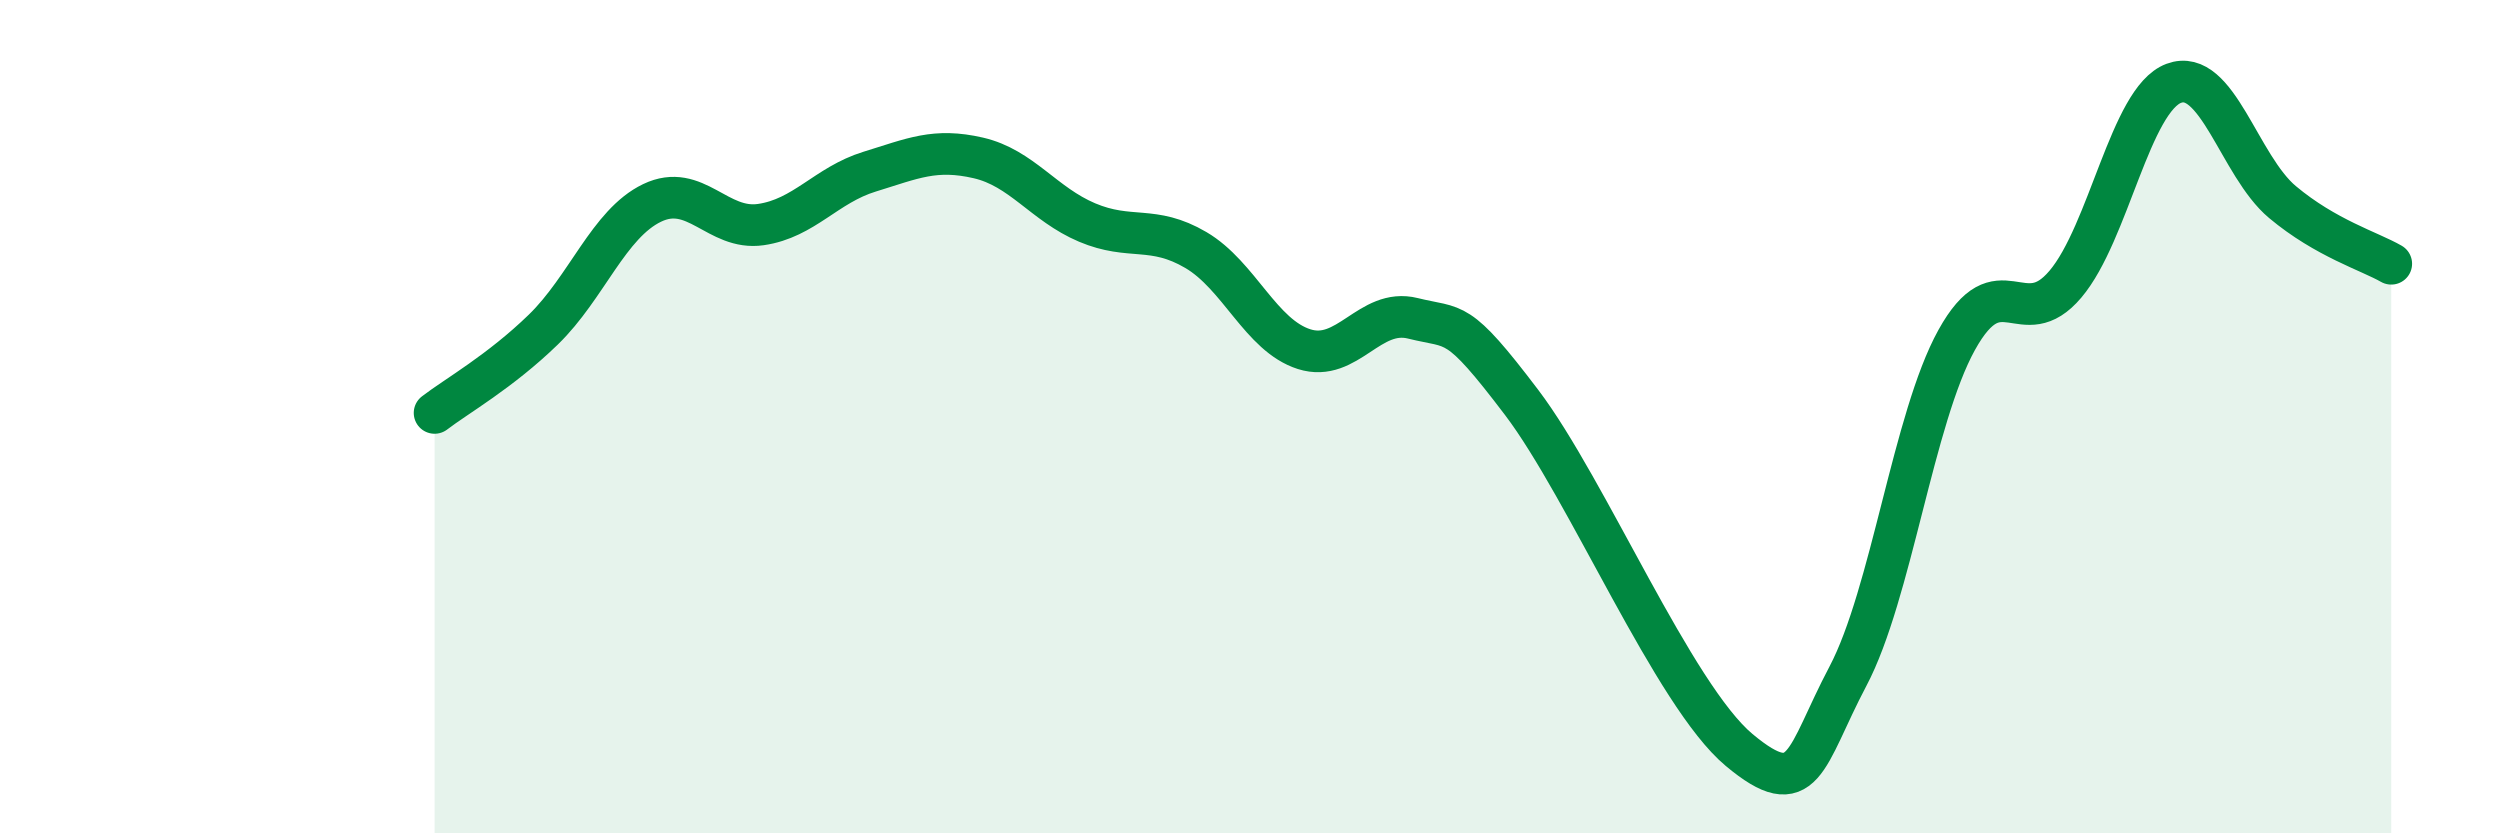 
    <svg width="60" height="20" viewBox="0 0 60 20" xmlns="http://www.w3.org/2000/svg">
      <path
        d="M 10.43,9.91 C 10.95,9.51 12,8.92 13.04,7.91 C 14.08,6.9 14.61,5.37 15.65,4.87 C 16.69,4.37 17.22,5.54 18.26,5.39 C 19.3,5.24 19.83,4.44 20.87,4.12 C 21.91,3.8 22.44,3.55 23.48,3.79 C 24.52,4.03 25.05,4.9 26.09,5.34 C 27.13,5.78 27.66,5.39 28.7,6 C 29.74,6.61 30.26,8.05 31.3,8.38 C 32.34,8.71 32.87,7.38 33.91,7.64 C 34.95,7.9 34.95,7.59 36.52,9.66 C 38.09,11.73 40.17,16.69 41.74,18 C 43.31,19.31 43.31,18.2 44.35,16.23 C 45.39,14.26 45.92,10.04 46.96,8.16 C 48,6.28 48.53,8.05 49.57,6.82 C 50.61,5.59 51.13,2.39 52.17,2 C 53.21,1.61 53.74,3.98 54.78,4.85 C 55.82,5.72 56.87,6.03 57.39,6.33L57.39 20L10.43 20Z"
        fill="#008740"
        opacity="0.1"
        stroke-linecap="round"
        stroke-linejoin="round"
      />
      <path
        d="M 10.43,9.91 C 10.95,9.51 12,8.92 13.04,7.91 C 14.08,6.9 14.61,5.37 15.65,4.87 C 16.69,4.37 17.22,5.54 18.26,5.39 C 19.3,5.24 19.83,4.44 20.87,4.12 C 21.91,3.8 22.44,3.55 23.48,3.79 C 24.52,4.03 25.05,4.9 26.09,5.34 C 27.13,5.78 27.66,5.39 28.7,6 C 29.74,6.61 30.26,8.05 31.3,8.38 C 32.34,8.71 32.87,7.38 33.91,7.64 C 34.95,7.9 34.95,7.59 36.52,9.66 C 38.09,11.73 40.17,16.69 41.74,18 C 43.31,19.31 43.31,18.2 44.35,16.23 C 45.39,14.26 45.92,10.04 46.96,8.16 C 48,6.28 48.53,8.05 49.57,6.82 C 50.61,5.59 51.13,2.39 52.17,2 C 53.21,1.61 53.74,3.98 54.78,4.85 C 55.82,5.72 56.87,6.03 57.39,6.33"
        stroke="#008740"
        stroke-width="1"
        fill="none"
        stroke-linecap="round"
        stroke-linejoin="round"
      />
    </svg>
  